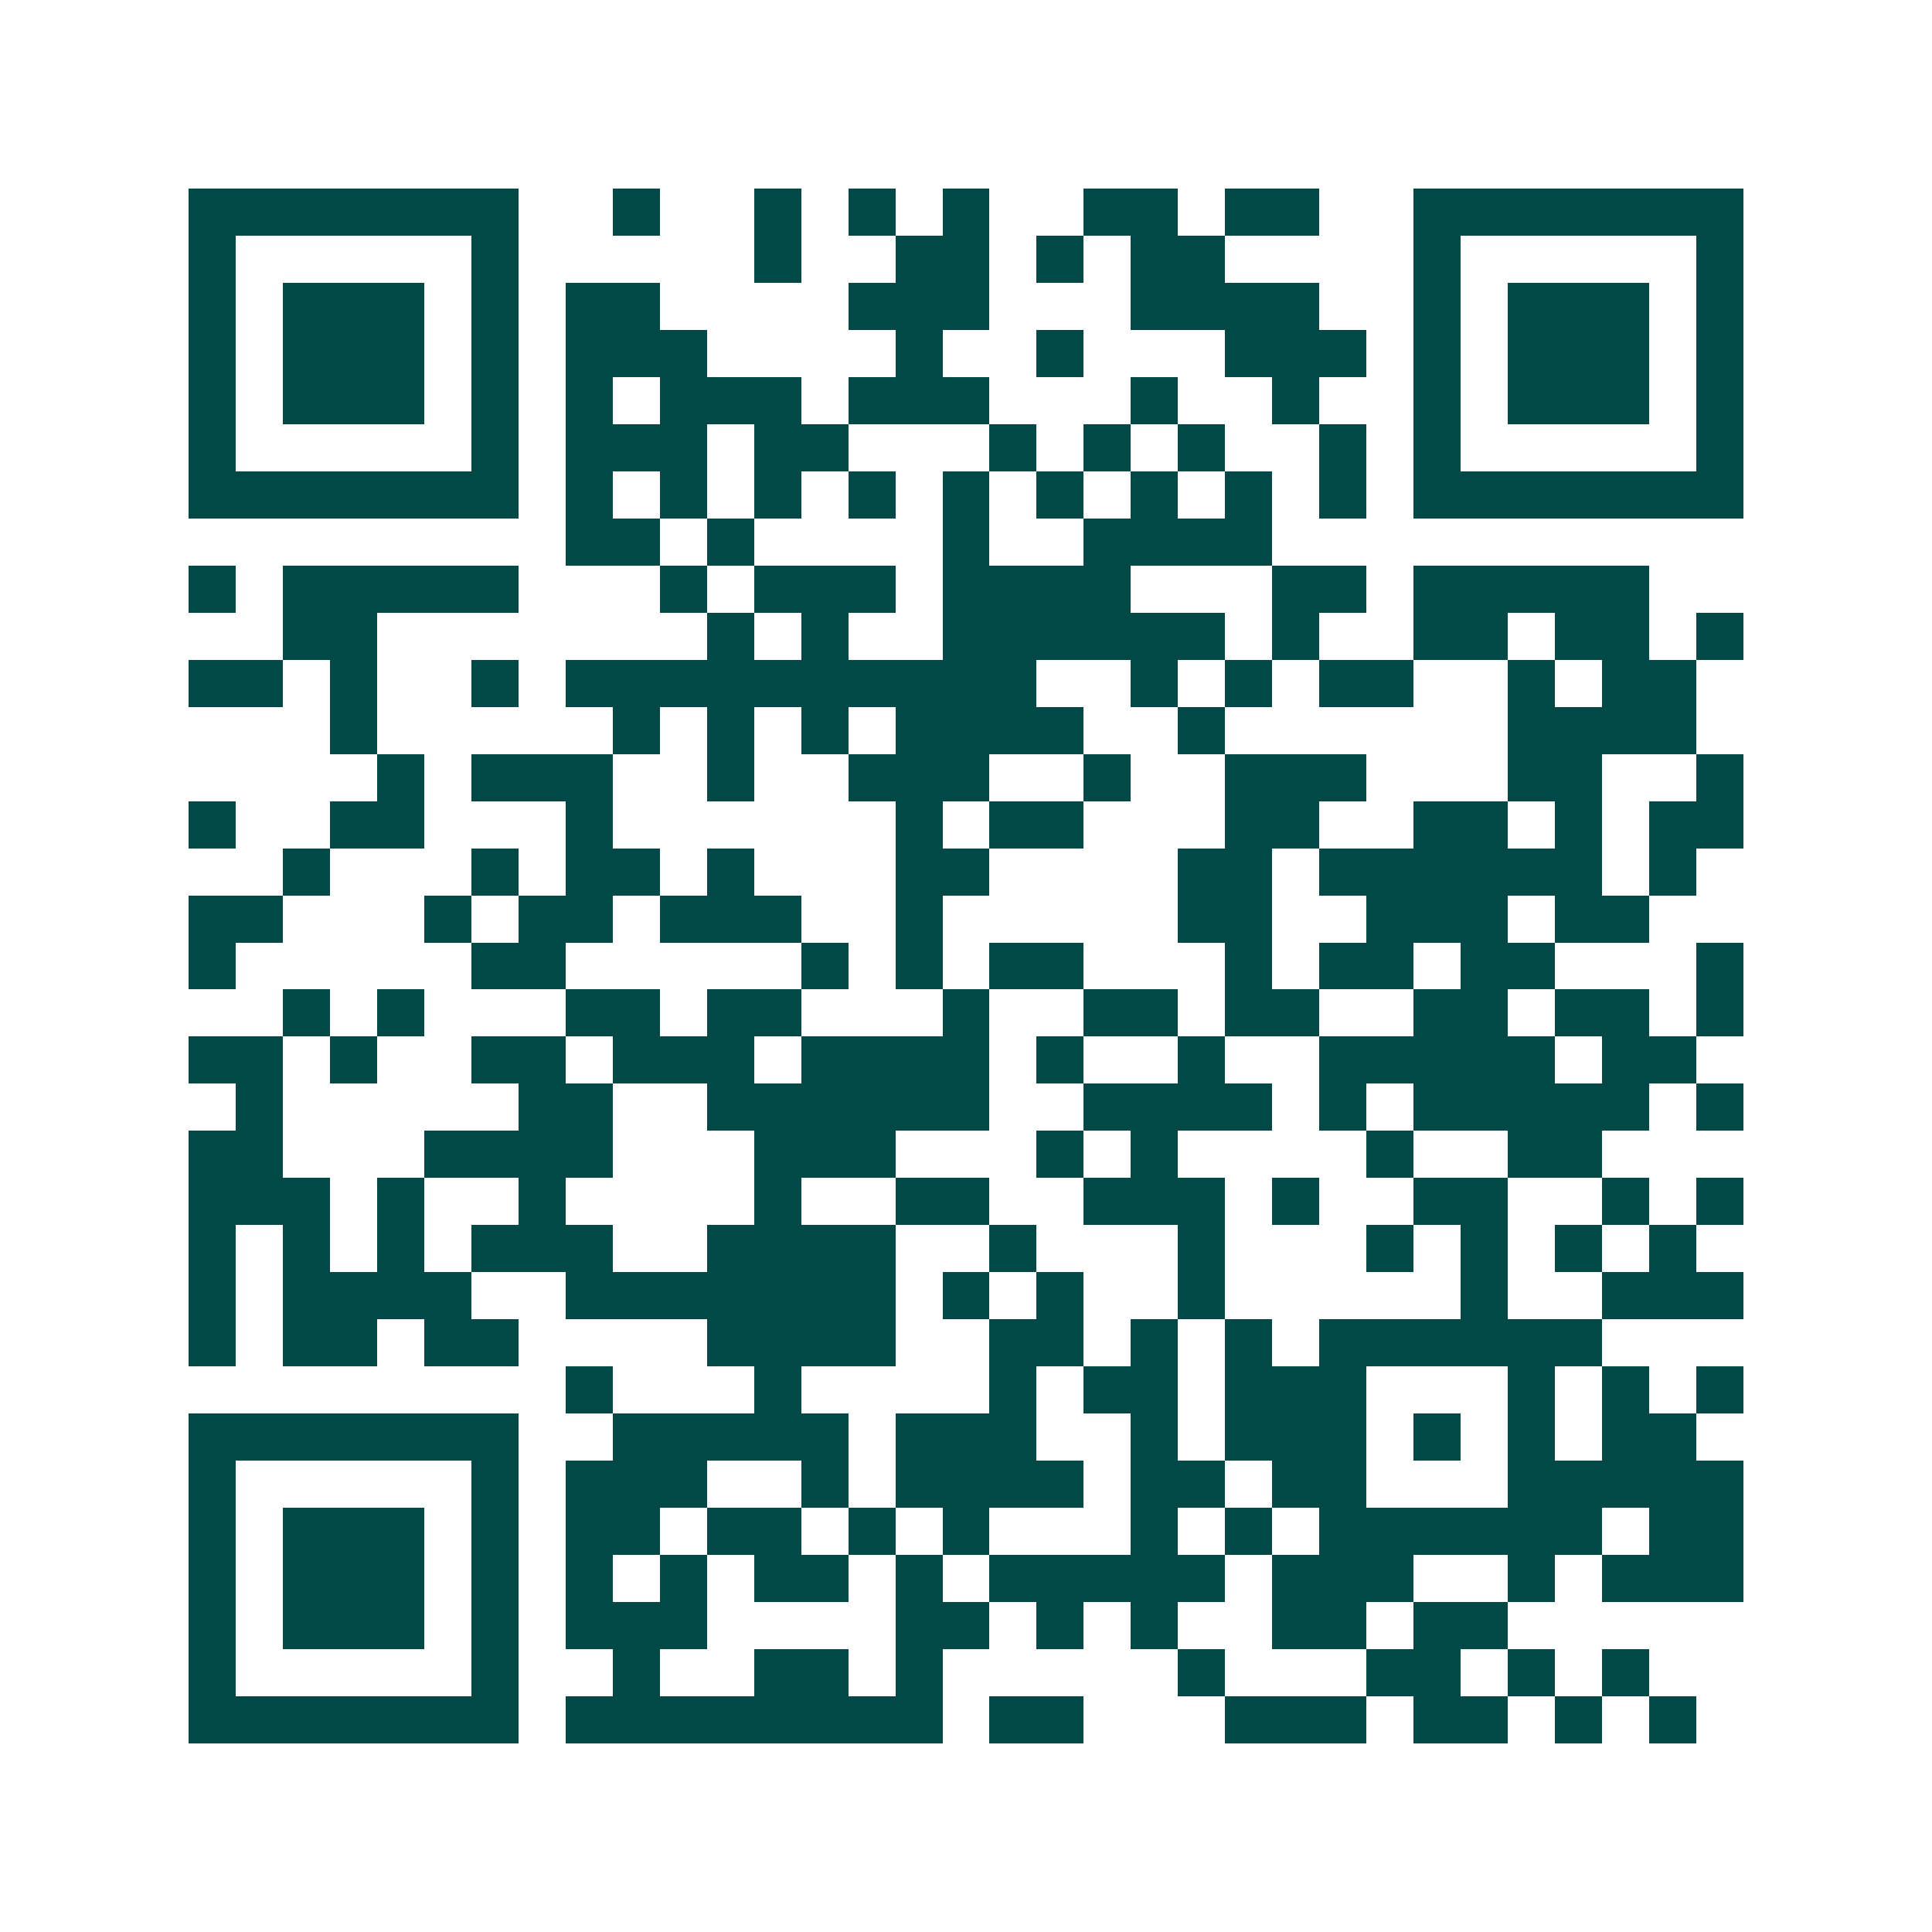 <svg xmlns="http://www.w3.org/2000/svg" width="200" height="200" viewBox="0 0 41 41" shape-rendering="crispEdges"><path fill="#ffffff" d="M0 0h41v41H0z"/><path stroke="#014847" d="M4 4.5h7m2 0h1m2 0h1m1 0h1m1 0h1m2 0h2m1 0h2m2 0h7M4 5.5h1m5 0h1m5 0h1m2 0h2m1 0h1m1 0h2m4 0h1m5 0h1M4 6.5h1m1 0h3m1 0h1m1 0h2m4 0h3m3 0h4m2 0h1m1 0h3m1 0h1M4 7.5h1m1 0h3m1 0h1m1 0h3m4 0h1m2 0h1m3 0h3m1 0h1m1 0h3m1 0h1M4 8.5h1m1 0h3m1 0h1m1 0h1m1 0h3m1 0h3m3 0h1m2 0h1m2 0h1m1 0h3m1 0h1M4 9.5h1m5 0h1m1 0h3m1 0h2m3 0h1m1 0h1m1 0h1m2 0h1m1 0h1m5 0h1M4 10.5h7m1 0h1m1 0h1m1 0h1m1 0h1m1 0h1m1 0h1m1 0h1m1 0h1m1 0h1m1 0h7M12 11.5h2m1 0h1m4 0h1m2 0h4M4 12.5h1m1 0h5m3 0h1m1 0h3m1 0h4m3 0h2m1 0h5M6 13.5h2m7 0h1m1 0h1m2 0h6m1 0h1m2 0h2m1 0h2m1 0h1M4 14.5h2m1 0h1m2 0h1m1 0h10m2 0h1m1 0h1m1 0h2m2 0h1m1 0h2M7 15.5h1m5 0h1m1 0h1m1 0h1m1 0h4m2 0h1m6 0h4M8 16.5h1m1 0h3m2 0h1m2 0h3m2 0h1m2 0h3m3 0h2m2 0h1M4 17.5h1m2 0h2m3 0h1m6 0h1m1 0h2m3 0h2m2 0h2m1 0h1m1 0h2M6 18.5h1m3 0h1m1 0h2m1 0h1m3 0h2m4 0h2m1 0h6m1 0h1M4 19.5h2m3 0h1m1 0h2m1 0h3m2 0h1m5 0h2m2 0h3m1 0h2M4 20.5h1m5 0h2m5 0h1m1 0h1m1 0h2m3 0h1m1 0h2m1 0h2m3 0h1M6 21.5h1m1 0h1m3 0h2m1 0h2m3 0h1m2 0h2m1 0h2m2 0h2m1 0h2m1 0h1M4 22.5h2m1 0h1m2 0h2m1 0h3m1 0h4m1 0h1m2 0h1m2 0h5m1 0h2M5 23.5h1m5 0h2m2 0h6m2 0h4m1 0h1m1 0h5m1 0h1M4 24.5h2m3 0h4m3 0h3m3 0h1m1 0h1m4 0h1m2 0h2M4 25.5h3m1 0h1m2 0h1m4 0h1m2 0h2m2 0h3m1 0h1m2 0h2m2 0h1m1 0h1M4 26.5h1m1 0h1m1 0h1m1 0h3m2 0h4m2 0h1m3 0h1m3 0h1m1 0h1m1 0h1m1 0h1M4 27.5h1m1 0h4m2 0h7m1 0h1m1 0h1m2 0h1m5 0h1m2 0h3M4 28.5h1m1 0h2m1 0h2m4 0h4m2 0h2m1 0h1m1 0h1m1 0h6M12 29.5h1m3 0h1m4 0h1m1 0h2m1 0h3m3 0h1m1 0h1m1 0h1M4 30.5h7m2 0h5m1 0h3m2 0h1m1 0h3m1 0h1m1 0h1m1 0h2M4 31.5h1m5 0h1m1 0h3m2 0h1m1 0h4m1 0h2m1 0h2m3 0h5M4 32.5h1m1 0h3m1 0h1m1 0h2m1 0h2m1 0h1m1 0h1m3 0h1m1 0h1m1 0h6m1 0h2M4 33.5h1m1 0h3m1 0h1m1 0h1m1 0h1m1 0h2m1 0h1m1 0h5m1 0h3m2 0h1m1 0h3M4 34.5h1m1 0h3m1 0h1m1 0h3m4 0h2m1 0h1m1 0h1m2 0h2m1 0h2M4 35.5h1m5 0h1m2 0h1m2 0h2m1 0h1m5 0h1m3 0h2m1 0h1m1 0h1M4 36.5h7m1 0h8m1 0h2m3 0h3m1 0h2m1 0h1m1 0h1"/></svg>
